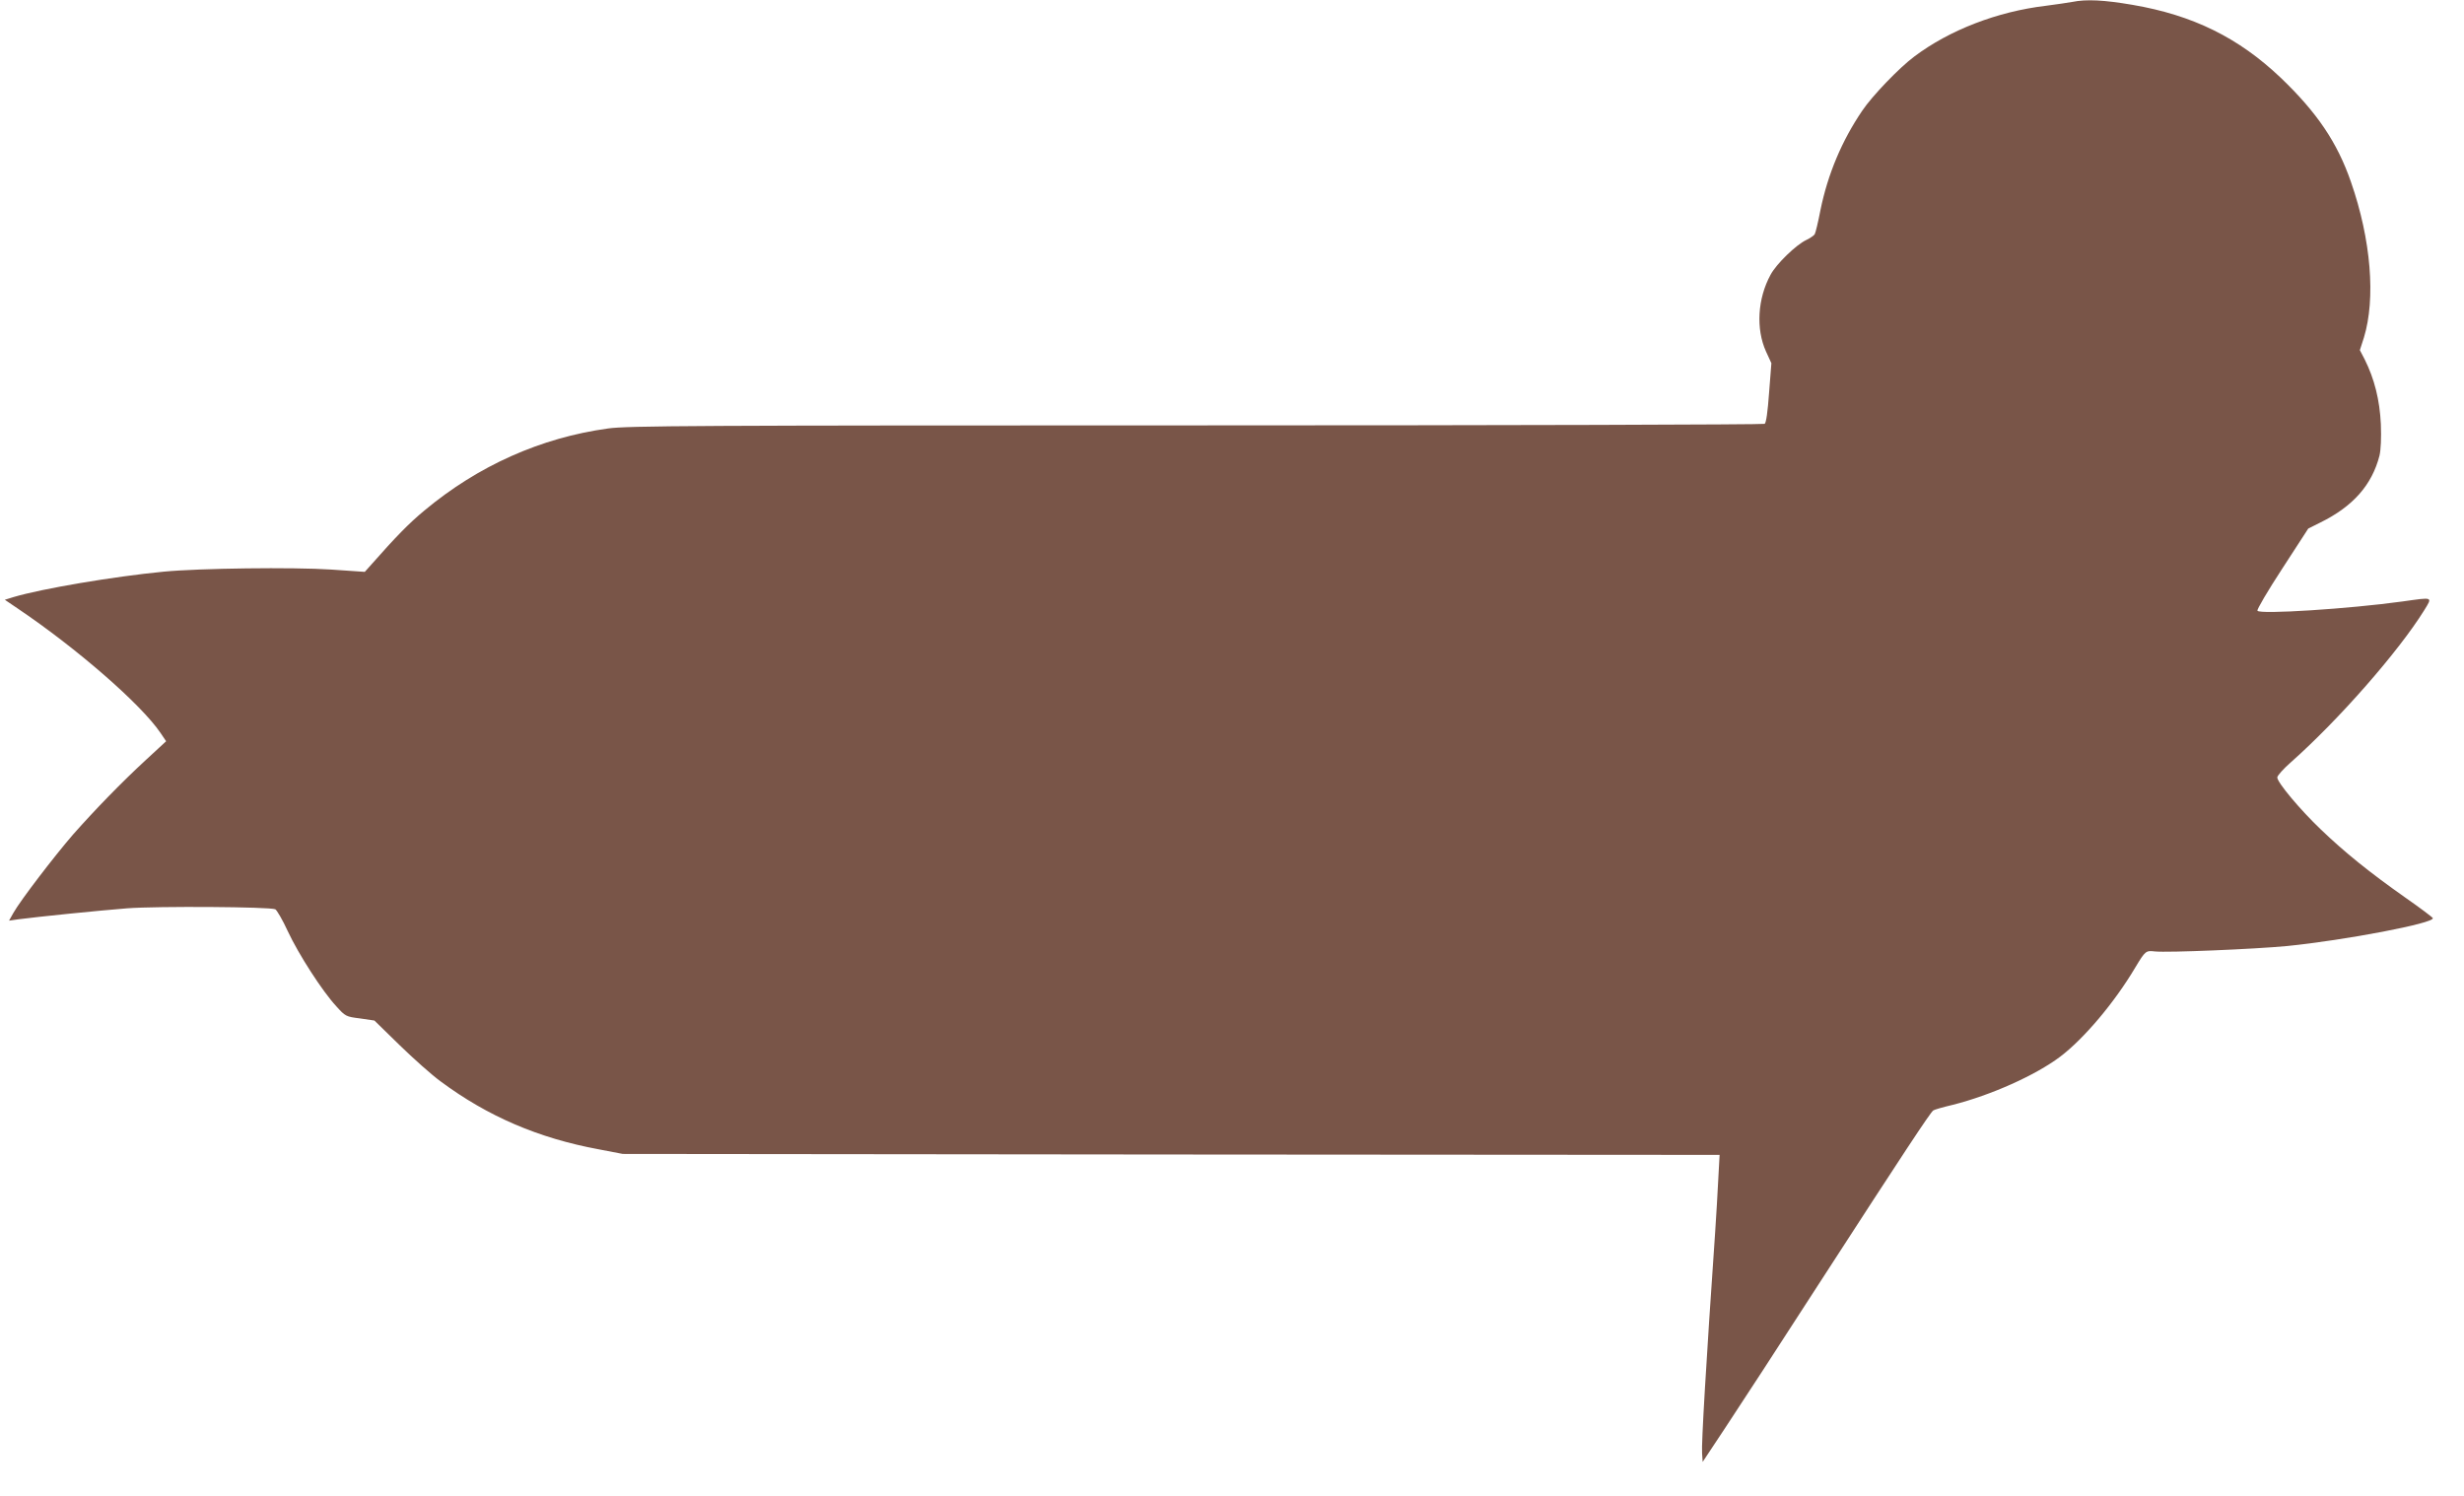 <?xml version="1.0" standalone="no"?>
<!DOCTYPE svg PUBLIC "-//W3C//DTD SVG 20010904//EN"
 "http://www.w3.org/TR/2001/REC-SVG-20010904/DTD/svg10.dtd">
<svg version="1.0" xmlns="http://www.w3.org/2000/svg"
 width="1280pt" height="777pt" viewBox="0 0 1280 777"
 preserveAspectRatio="xMidYMid meet">
<g transform="translate(0,777) scale(0.1,-0.1)"
fill="#795548" stroke="none">
<path d="M10765 7760 c-22 -4 -83 -13 -137 -20 -252 -30 -501 -126 -684 -264
-78 -58 -219 -205 -270 -281 -106 -156 -179 -330 -217 -516 -12 -63 -26 -120
-30 -126 -4 -7 -24 -20 -44 -30 -53 -25 -155 -124 -185 -180 -68 -124 -77
-282 -24 -399 l28 -61 -12 -154 c-7 -97 -15 -156 -23 -161 -7 -4 -1336 -8
-2954 -8 -2604 0 -2955 -2 -3054 -16 -350 -48 -676 -194 -954 -426 -80 -66
-151 -139 -276 -281 l-34 -38 -175 12 c-196 13 -684 7 -870 -11 -259 -25 -632
-88 -780 -132 l-45 -14 65 -44 c310 -209 643 -499 744 -648 l29 -43 -104 -96
c-128 -118 -262 -256 -379 -388 -97 -112 -274 -343 -310 -407 l-23 -41 49 7
c98 13 413 45 564 57 160 12 742 8 770 -5 8 -4 38 -55 65 -114 56 -120 179
-311 252 -390 47 -52 50 -54 123 -63 l75 -11 130 -127 c72 -70 168 -156 215
-190 244 -181 507 -294 820 -352 l125 -24 2849 -3 2849 -2 -7 -128 c-3 -70
-11 -192 -16 -272 -47 -679 -72 -1102 -68 -1150 l3 -45 116 175 c64 96 291
445 504 775 420 649 563 866 578 876 5 4 50 17 101 29 198 50 429 153 558 250
124 94 282 281 390 463 53 88 55 89 102 84 66 -7 517 12 686 28 300 30 768
119 758 145 -2 5 -67 54 -146 109 -183 129 -312 233 -435 351 -109 104 -227
245 -227 271 0 9 32 45 72 80 248 220 558 574 691 788 44 72 50 69 -114 46
-275 -38 -740 -68 -752 -48 -4 6 54 104 129 219 l135 208 62 31 c171 84 269
196 308 348 7 30 10 91 7 165 -6 124 -33 233 -84 335 l-25 48 21 65 c62 203
37 509 -67 808 -71 206 -177 362 -365 542 -219 208 -455 325 -771 379 -147 25
-238 30 -312 15z"/>
</g>
</svg>
